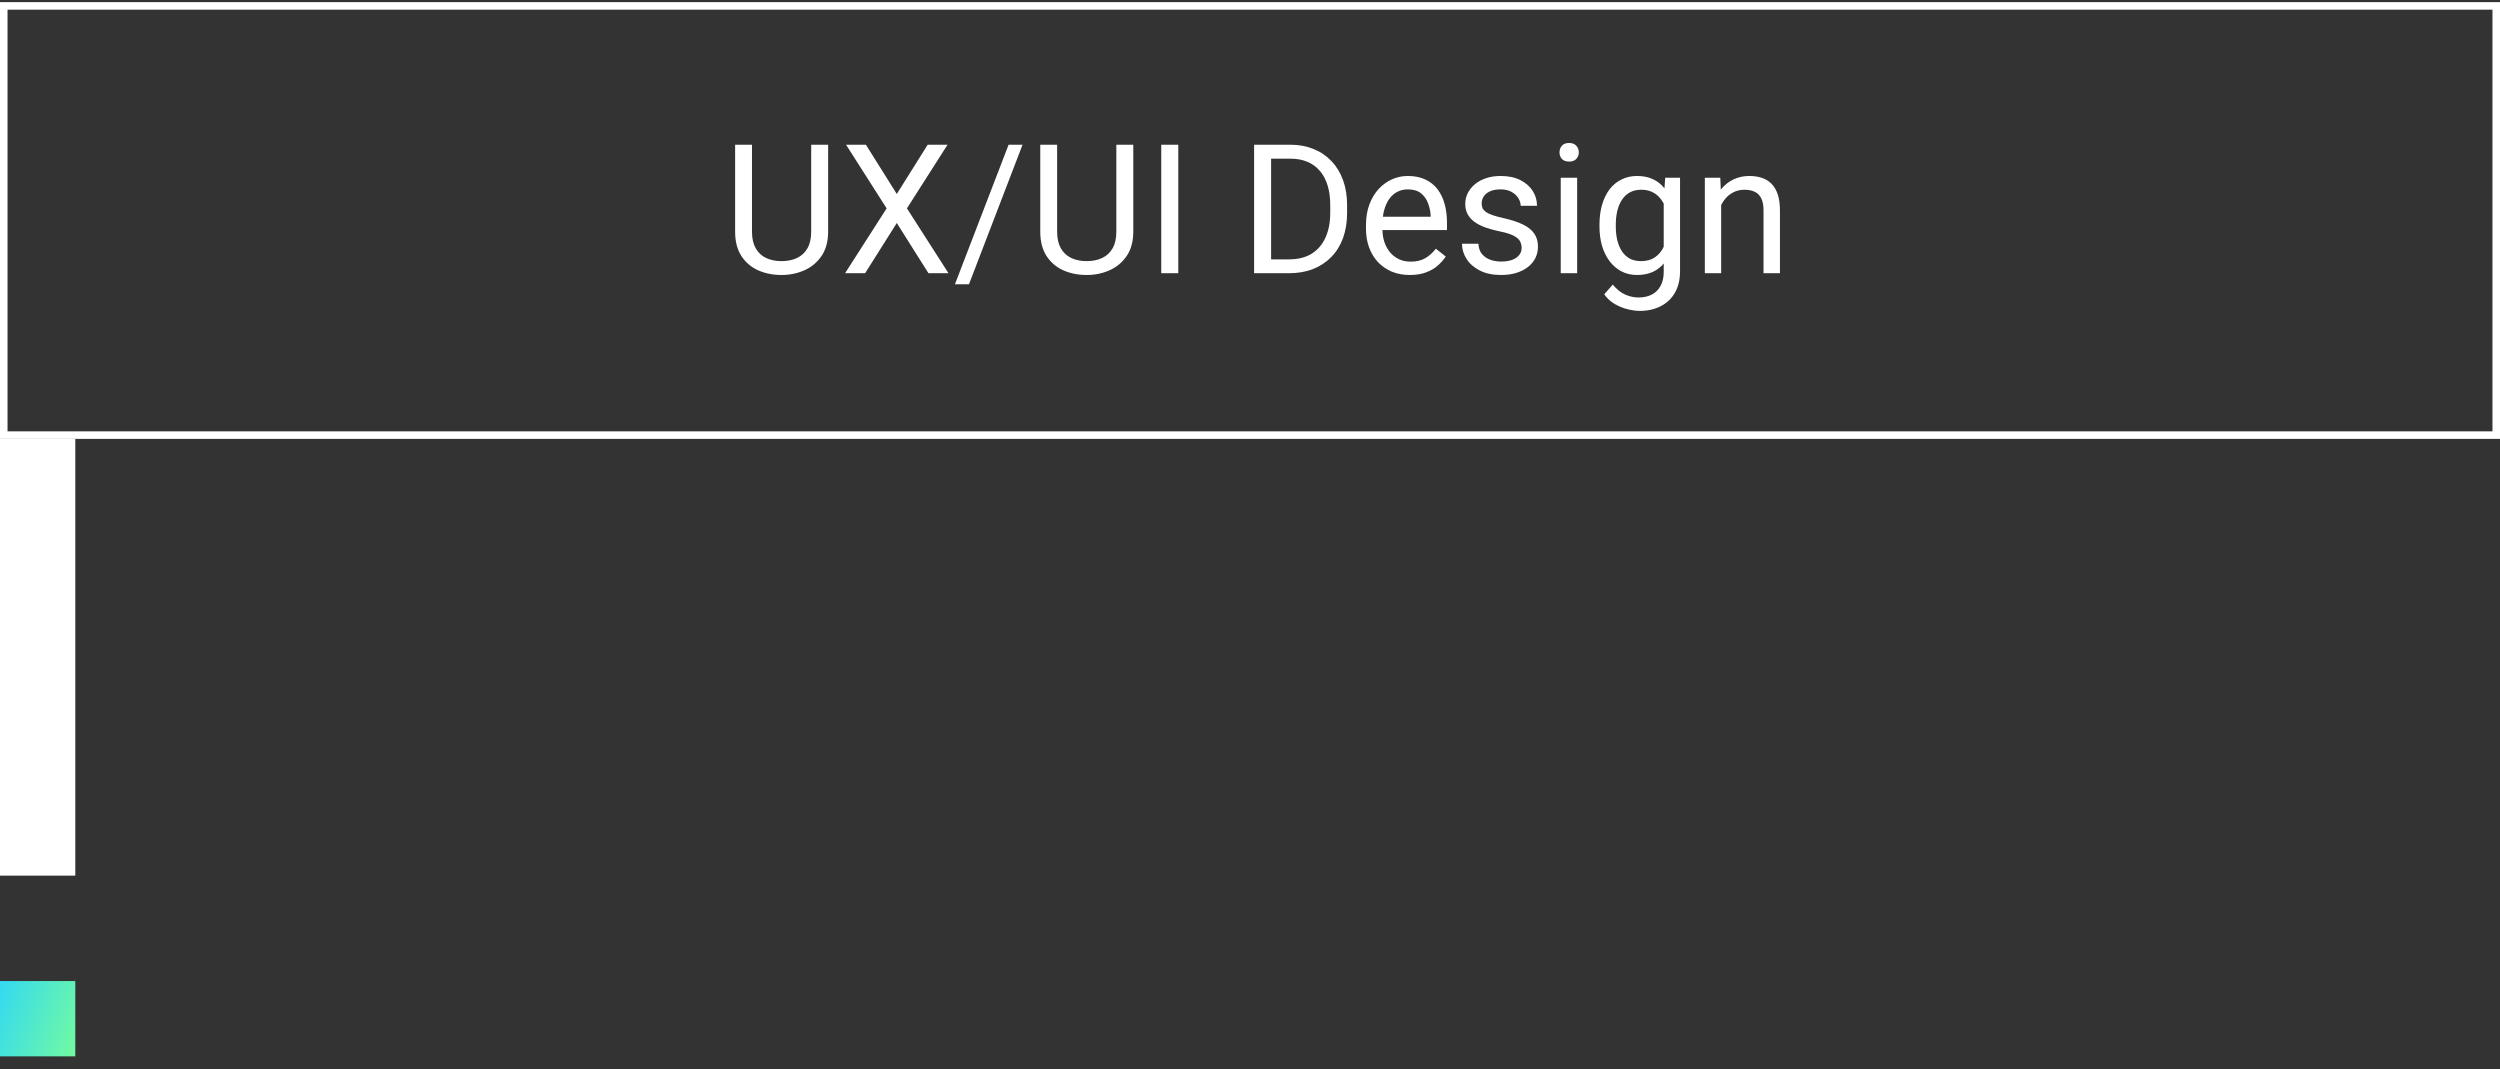 <svg xmlns="http://www.w3.org/2000/svg" width="166" height="71" viewBox="0 0 166 71" fill="none"><rect x="0" y="0" width="166" height="71" fill="#333333" stroke="none"/><rect x="0.25" y="0.392" width="165.5" height="28.5" stroke="white" stroke-width="0.5"></rect><rect y="65.142" width="5" height="5" fill="url(#paint0_linear_4270_13636)"></rect><rect y="29.142" width="5" height="29" fill="white"></rect><path d="M53.863 9.61H54.988V15.382C54.988 16.023 54.846 16.556 54.56 16.981C54.275 17.407 53.897 17.727 53.424 17.942C52.955 18.153 52.445 18.259 51.895 18.259C51.316 18.259 50.793 18.153 50.324 17.942C49.859 17.727 49.49 17.407 49.217 16.981C48.947 16.556 48.812 16.023 48.812 15.382V9.61H49.932V15.382C49.932 15.827 50.014 16.194 50.178 16.483C50.342 16.773 50.57 16.987 50.863 17.128C51.16 17.269 51.504 17.339 51.895 17.339C52.289 17.339 52.633 17.269 52.926 17.128C53.223 16.987 53.453 16.773 53.617 16.483C53.781 16.194 53.863 15.827 53.863 15.382V9.61ZM57.496 9.61L59.547 12.88L61.598 9.61H62.916L60.221 13.835L62.98 18.142H61.65L59.547 14.808L57.443 18.142H56.113L58.873 13.835L56.178 9.61H57.496ZM67.897 9.61L64.34 18.874H63.408L66.971 9.61H67.897ZM74.125 9.61H75.25V15.382C75.25 16.023 75.107 16.556 74.822 16.981C74.537 17.407 74.158 17.727 73.686 17.942C73.217 18.153 72.707 18.259 72.156 18.259C71.578 18.259 71.055 18.153 70.586 17.942C70.121 17.727 69.752 17.407 69.478 16.981C69.209 16.556 69.074 16.023 69.074 15.382V9.61H70.193V15.382C70.193 15.827 70.275 16.194 70.439 16.483C70.603 16.773 70.832 16.987 71.125 17.128C71.422 17.269 71.766 17.339 72.156 17.339C72.551 17.339 72.894 17.269 73.188 17.128C73.484 16.987 73.715 16.773 73.879 16.483C74.043 16.194 74.125 15.827 74.125 15.382V9.61ZM78.238 9.61V18.142H77.107V9.61H78.238ZM85.58 18.142H83.799L83.811 17.222H85.58C86.189 17.222 86.697 17.095 87.103 16.841C87.51 16.583 87.814 16.224 88.018 15.763C88.225 15.298 88.328 14.755 88.328 14.134V13.612C88.328 13.124 88.269 12.69 88.152 12.312C88.035 11.929 87.863 11.606 87.637 11.345C87.41 11.079 87.133 10.878 86.805 10.741C86.481 10.604 86.107 10.536 85.686 10.536H83.764V9.61H85.686C86.244 9.61 86.754 9.704 87.215 9.892C87.676 10.075 88.072 10.343 88.404 10.694C88.74 11.042 88.998 11.464 89.178 11.96C89.357 12.452 89.447 13.007 89.447 13.624V14.134C89.447 14.751 89.357 15.308 89.178 15.804C88.998 16.296 88.738 16.716 88.398 17.064C88.062 17.411 87.656 17.679 87.18 17.866C86.707 18.05 86.174 18.142 85.58 18.142ZM84.402 9.61V18.142H83.272V9.61H84.402ZM93.613 18.259C93.172 18.259 92.772 18.185 92.412 18.036C92.057 17.884 91.75 17.671 91.492 17.398C91.238 17.124 91.043 16.8 90.906 16.425C90.769 16.05 90.701 15.64 90.701 15.194V14.948C90.701 14.433 90.777 13.974 90.93 13.571C91.082 13.165 91.289 12.821 91.551 12.54C91.812 12.259 92.109 12.046 92.441 11.901C92.773 11.757 93.117 11.685 93.473 11.685C93.926 11.685 94.316 11.763 94.644 11.919C94.977 12.075 95.248 12.294 95.459 12.575C95.67 12.852 95.826 13.181 95.928 13.56C96.029 13.935 96.08 14.345 96.08 14.79V15.276H91.346V14.392H94.996V14.31C94.981 14.028 94.922 13.755 94.82 13.489C94.723 13.224 94.566 13.005 94.352 12.833C94.137 12.661 93.844 12.575 93.473 12.575C93.227 12.575 93 12.628 92.793 12.733C92.586 12.835 92.408 12.987 92.26 13.19C92.111 13.394 91.996 13.642 91.914 13.935C91.832 14.227 91.791 14.565 91.791 14.948V15.194C91.791 15.495 91.832 15.778 91.914 16.044C92 16.306 92.123 16.536 92.283 16.735C92.447 16.935 92.644 17.091 92.875 17.204C93.109 17.317 93.375 17.374 93.672 17.374C94.055 17.374 94.379 17.296 94.644 17.14C94.91 16.983 95.143 16.774 95.342 16.513L95.998 17.034C95.861 17.241 95.688 17.439 95.477 17.626C95.266 17.814 95.006 17.966 94.697 18.083C94.393 18.2 94.031 18.259 93.613 18.259ZM101.037 16.46C101.037 16.304 101.002 16.159 100.932 16.026C100.865 15.89 100.727 15.767 100.516 15.657C100.309 15.544 99.996 15.446 99.578 15.364C99.227 15.29 98.908 15.202 98.623 15.101C98.342 14.999 98.102 14.876 97.902 14.731C97.707 14.587 97.557 14.417 97.451 14.222C97.346 14.026 97.293 13.798 97.293 13.536C97.293 13.286 97.348 13.05 97.457 12.827C97.57 12.604 97.728 12.407 97.932 12.235C98.139 12.063 98.387 11.929 98.676 11.831C98.965 11.733 99.287 11.685 99.643 11.685C100.15 11.685 100.584 11.774 100.943 11.954C101.303 12.134 101.578 12.374 101.77 12.675C101.961 12.972 102.057 13.302 102.057 13.665H100.973C100.973 13.489 100.92 13.319 100.814 13.155C100.713 12.987 100.562 12.849 100.363 12.739C100.168 12.63 99.928 12.575 99.643 12.575C99.342 12.575 99.098 12.622 98.91 12.716C98.727 12.806 98.592 12.921 98.506 13.062C98.424 13.202 98.383 13.351 98.383 13.507C98.383 13.624 98.402 13.729 98.441 13.823C98.484 13.913 98.559 13.997 98.664 14.075C98.769 14.149 98.918 14.22 99.109 14.286C99.301 14.352 99.545 14.419 99.842 14.485C100.361 14.602 100.789 14.743 101.125 14.907C101.461 15.071 101.711 15.273 101.875 15.511C102.039 15.749 102.121 16.038 102.121 16.378C102.121 16.655 102.062 16.909 101.945 17.14C101.832 17.37 101.666 17.569 101.447 17.737C101.232 17.901 100.975 18.03 100.674 18.124C100.377 18.214 100.043 18.259 99.672 18.259C99.113 18.259 98.641 18.159 98.254 17.96C97.867 17.761 97.574 17.503 97.375 17.186C97.176 16.87 97.076 16.536 97.076 16.185H98.166C98.182 16.481 98.268 16.718 98.424 16.894C98.58 17.065 98.772 17.189 98.998 17.263C99.225 17.333 99.449 17.368 99.672 17.368C99.969 17.368 100.217 17.329 100.416 17.251C100.619 17.173 100.773 17.065 100.879 16.929C100.984 16.792 101.037 16.636 101.037 16.46ZM104.723 11.802V18.142H103.633V11.802H104.723ZM103.551 10.12C103.551 9.944 103.604 9.796 103.709 9.675C103.818 9.554 103.979 9.493 104.189 9.493C104.396 9.493 104.555 9.554 104.664 9.675C104.777 9.796 104.834 9.944 104.834 10.12C104.834 10.288 104.777 10.433 104.664 10.554C104.555 10.671 104.396 10.729 104.189 10.729C103.979 10.729 103.818 10.671 103.709 10.554C103.604 10.433 103.551 10.288 103.551 10.12ZM110.57 11.802H111.555V18.007C111.555 18.565 111.441 19.042 111.215 19.436C110.988 19.831 110.672 20.13 110.266 20.333C109.863 20.54 109.398 20.644 108.871 20.644C108.652 20.644 108.395 20.608 108.098 20.538C107.805 20.472 107.516 20.356 107.23 20.192C106.949 20.032 106.713 19.815 106.521 19.542L107.09 18.898C107.355 19.218 107.633 19.44 107.922 19.565C108.215 19.69 108.504 19.753 108.789 19.753C109.133 19.753 109.43 19.689 109.68 19.56C109.93 19.431 110.123 19.239 110.26 18.985C110.4 18.735 110.471 18.427 110.471 18.06V13.196L110.57 11.802ZM106.205 15.042V14.919C106.205 14.435 106.262 13.995 106.375 13.601C106.492 13.202 106.658 12.86 106.873 12.575C107.092 12.29 107.355 12.071 107.664 11.919C107.973 11.763 108.32 11.685 108.707 11.685C109.105 11.685 109.453 11.755 109.75 11.896C110.051 12.032 110.305 12.233 110.512 12.499C110.723 12.761 110.889 13.077 111.01 13.448C111.131 13.819 111.215 14.239 111.262 14.708V15.247C111.219 15.712 111.135 16.13 111.01 16.501C110.889 16.872 110.723 17.189 110.512 17.45C110.305 17.712 110.051 17.913 109.75 18.054C109.449 18.19 109.098 18.259 108.695 18.259C108.316 18.259 107.973 18.179 107.664 18.019C107.359 17.858 107.098 17.634 106.879 17.345C106.66 17.056 106.492 16.716 106.375 16.325C106.262 15.931 106.205 15.503 106.205 15.042ZM107.289 14.919V15.042C107.289 15.358 107.32 15.655 107.383 15.933C107.449 16.21 107.549 16.454 107.682 16.665C107.818 16.876 107.992 17.042 108.203 17.163C108.414 17.28 108.666 17.339 108.959 17.339C109.318 17.339 109.615 17.263 109.85 17.11C110.084 16.958 110.27 16.757 110.406 16.507C110.547 16.257 110.656 15.985 110.734 15.692V14.28C110.691 14.065 110.625 13.858 110.535 13.659C110.449 13.456 110.336 13.276 110.195 13.12C110.059 12.96 109.889 12.833 109.686 12.739C109.482 12.646 109.244 12.599 108.971 12.599C108.674 12.599 108.418 12.661 108.203 12.786C107.992 12.907 107.818 13.075 107.682 13.29C107.549 13.501 107.449 13.747 107.383 14.028C107.32 14.306 107.289 14.602 107.289 14.919ZM114.285 13.155V18.142H113.201V11.802H114.227L114.285 13.155ZM114.027 14.731L113.576 14.714C113.58 14.28 113.645 13.88 113.77 13.513C113.895 13.142 114.07 12.819 114.297 12.546C114.523 12.273 114.793 12.062 115.105 11.913C115.422 11.761 115.771 11.685 116.154 11.685C116.467 11.685 116.748 11.727 116.998 11.813C117.248 11.896 117.461 12.028 117.637 12.212C117.816 12.396 117.953 12.634 118.047 12.927C118.141 13.216 118.188 13.569 118.188 13.987V18.142H117.098V13.976C117.098 13.644 117.049 13.378 116.951 13.179C116.854 12.976 116.711 12.829 116.523 12.739C116.336 12.646 116.105 12.599 115.832 12.599C115.562 12.599 115.316 12.655 115.094 12.769C114.875 12.882 114.686 13.038 114.525 13.237C114.369 13.437 114.246 13.665 114.156 13.923C114.07 14.177 114.027 14.446 114.027 14.731Z" fill="white"></path><defs><linearGradient id="paint0_linear_4270_13636" x1="-0.286" y1="65.142" x2="6.143" y2="67.442" gradientUnits="userSpaceOnUse"><stop stop-color="#31D8F5"></stop><stop offset="1" stop-color="#73FB9F"></stop></linearGradient></defs></svg>
